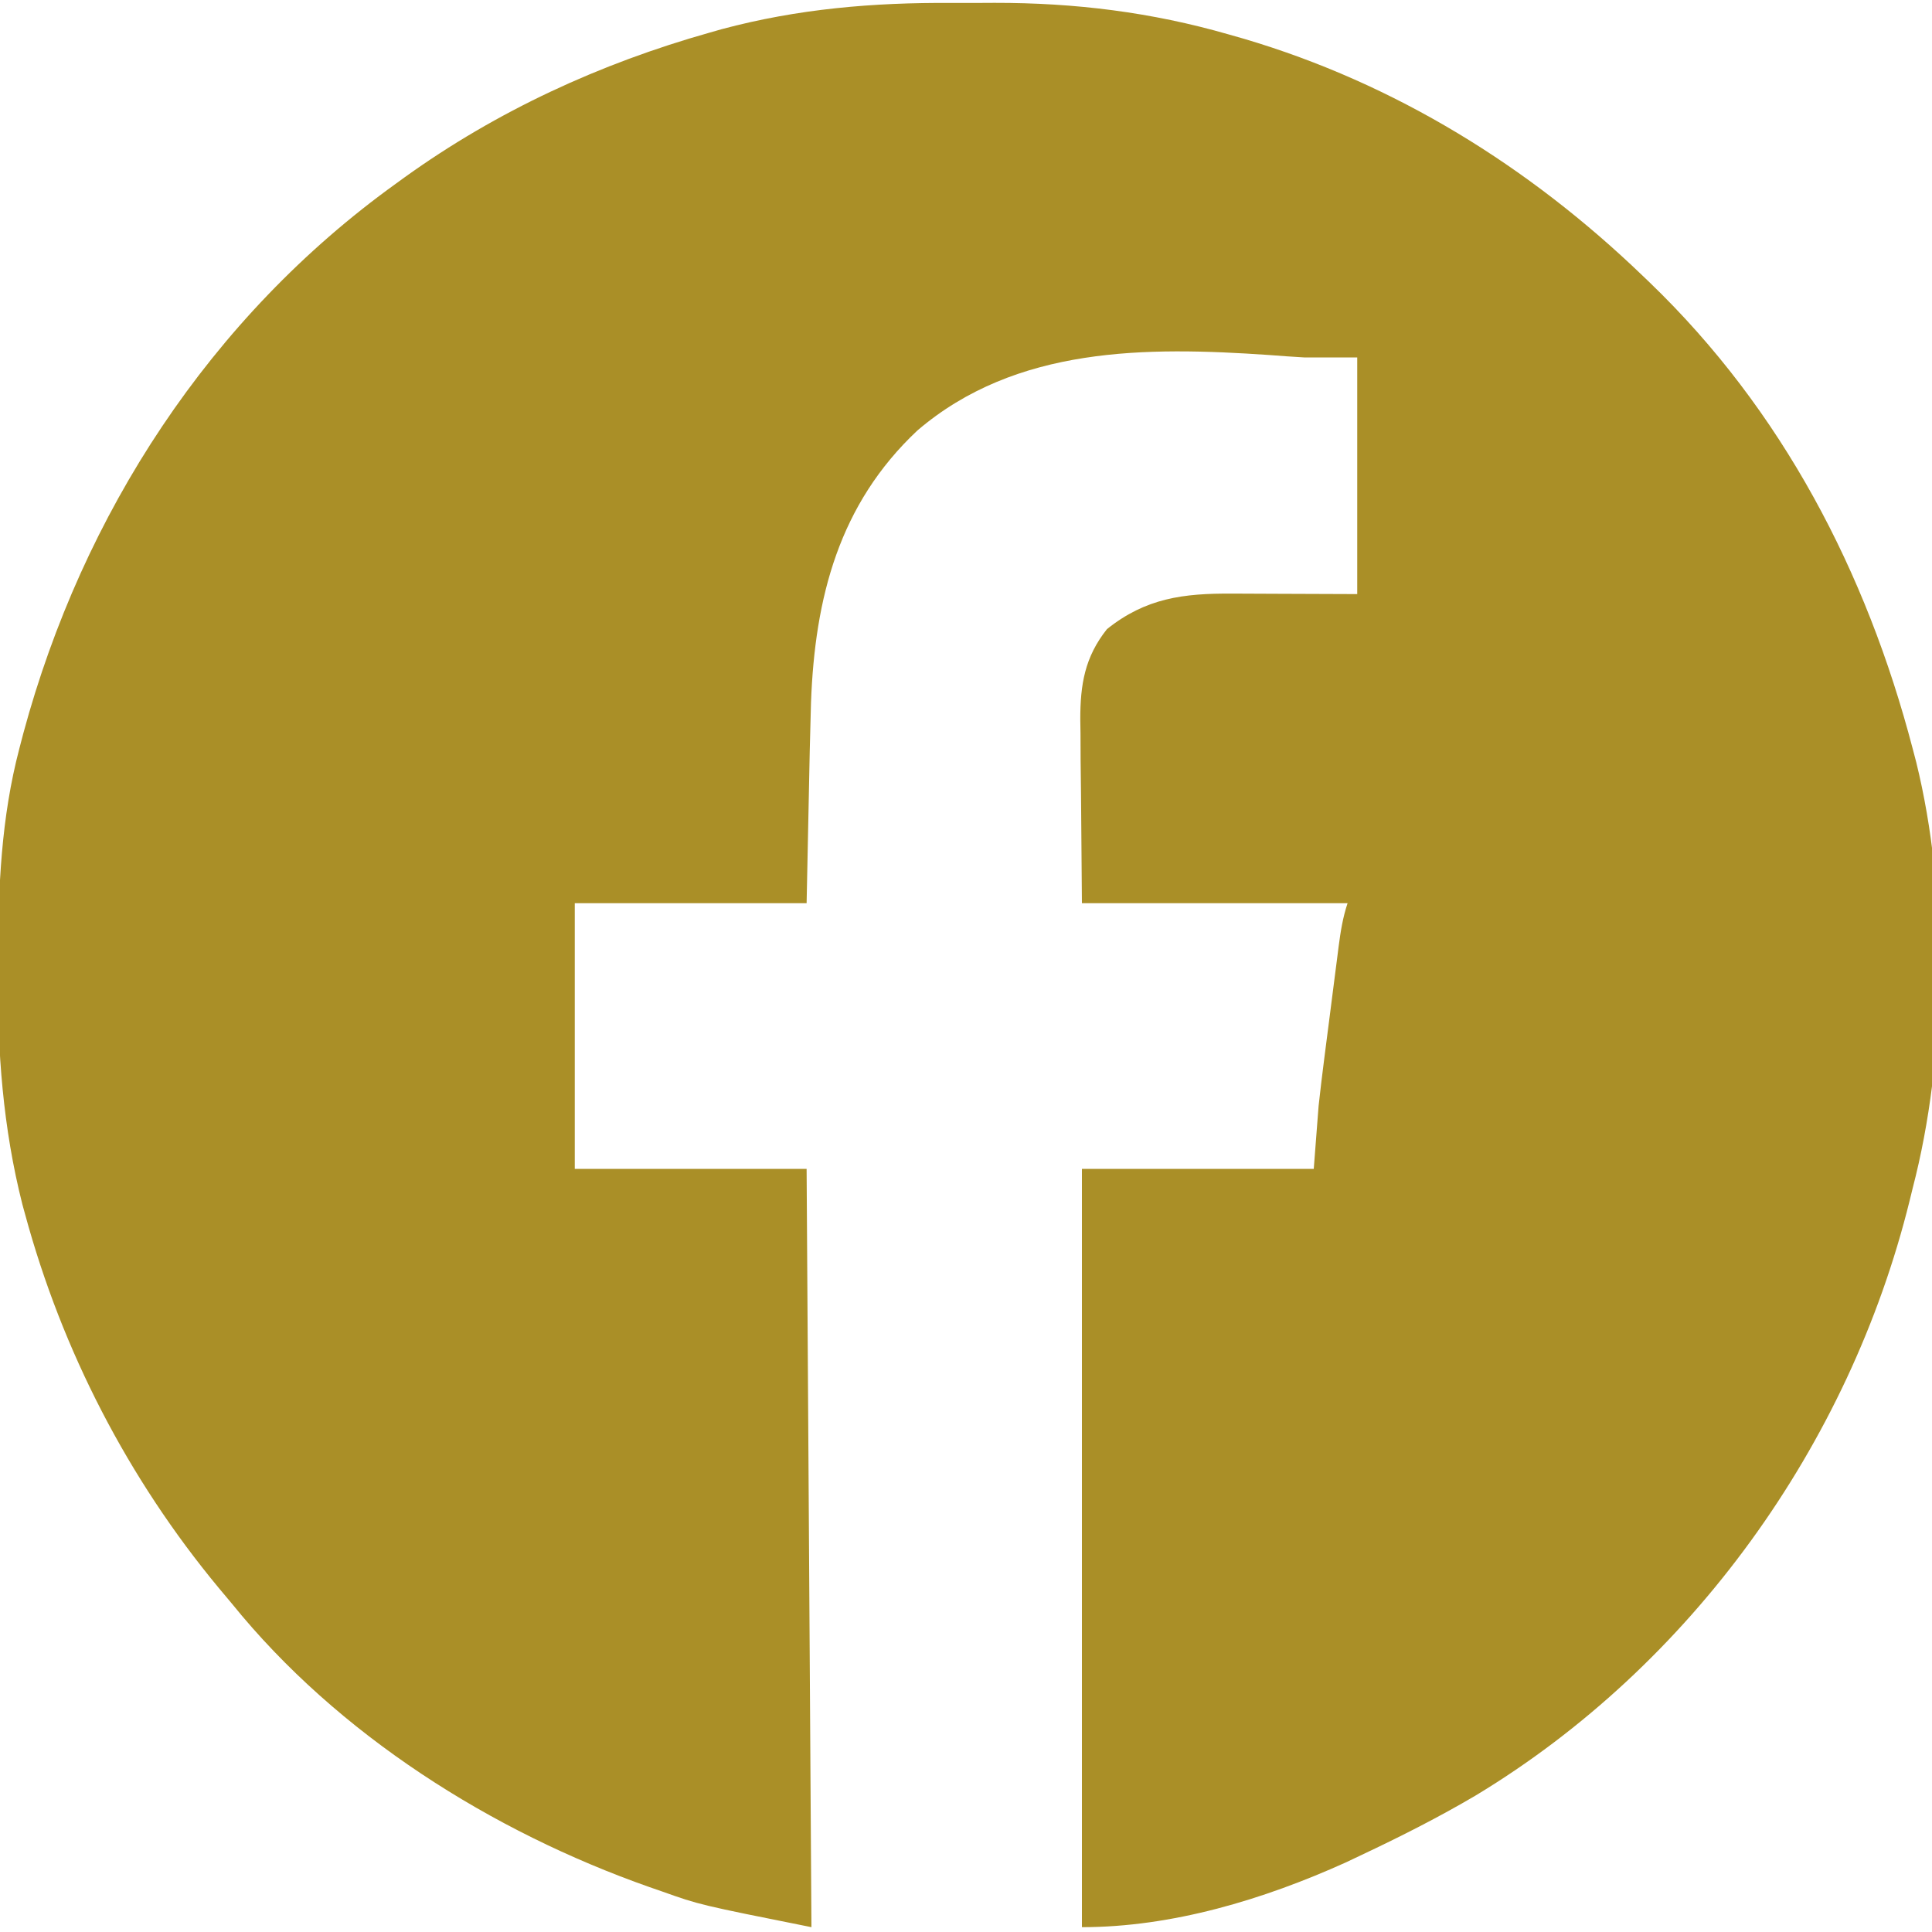 <svg xmlns="http://www.w3.org/2000/svg" width="400" height="400"><path d="M0 0 C2.955 0.016 5.908 0 8.863 -0.019 C25.488 -0.039 41.329 1.906 57.332 6.516 C58.377 6.814 59.423 7.112 60.5 7.419 C91.822 16.679 119.497 33.847 142.957 56.391 C143.729 57.13 143.729 57.13 144.517 57.885 C171.934 84.283 189.39 117.799 198.957 154.391 C199.199 155.312 199.44 156.233 199.689 157.181 C206.399 184.393 206.021 218.313 198.957 245.391 C198.636 246.703 198.636 246.703 198.308 248.042 C185.816 298.544 153.126 344.173 108.457 371.141 C100.832 375.633 92.958 379.617 84.957 383.391 C83.265 384.194 83.265 384.194 81.539 385.012 C64.559 392.676 45.62 398.391 26.957 398.391 C26.957 346.581 26.957 294.771 26.957 241.391 C42.797 241.391 58.637 241.391 74.957 241.391 C75.287 237.101 75.617 232.811 75.957 228.391 C76.317 225.152 76.693 221.926 77.113 218.696 C77.22 217.856 77.328 217.016 77.438 216.15 C77.662 214.404 77.887 212.658 78.114 210.913 C78.461 208.237 78.801 205.56 79.141 202.883 C79.36 201.175 79.58 199.467 79.801 197.758 C79.902 196.961 80.003 196.165 80.107 195.344 C80.515 192.232 80.962 189.377 81.957 186.391 C63.807 186.391 45.657 186.391 26.957 186.391 C26.895 178.966 26.833 171.541 26.77 163.891 C26.742 161.562 26.715 159.234 26.687 156.834 C26.678 154.968 26.67 153.101 26.664 151.235 C26.641 149.806 26.641 149.806 26.618 148.349 C26.615 141.147 27.527 135.445 32.145 129.641 C40.158 123.23 47.938 122.219 58.078 122.293 C58.739 122.294 59.401 122.295 60.082 122.297 C62.52 122.302 64.957 122.316 67.395 122.329 C75.593 122.36 75.593 122.36 83.957 122.391 C83.957 106.221 83.957 90.051 83.957 73.391 C80.327 73.391 76.697 73.391 72.957 73.391 C70.539 73.251 68.122 73.086 65.707 72.891 C40.3 71.151 13.329 71.041 -7.105 88.516 C-23.349 103.776 -28.329 123.14 -29.133 144.819 C-29.34 151.592 -29.472 158.366 -29.605 165.141 C-29.75 172.154 -29.894 179.166 -30.043 186.391 C-45.883 186.391 -61.723 186.391 -78.043 186.391 C-78.043 204.541 -78.043 222.691 -78.043 241.391 C-62.203 241.391 -46.363 241.391 -30.043 241.391 C-29.713 293.201 -29.383 345.011 -29.043 398.391 C-52.215 393.757 -52.215 393.757 -59.918 391.016 C-60.791 390.714 -61.664 390.411 -62.564 390.099 C-95.203 378.622 -127.101 358.549 -149.043 331.391 C-149.953 330.305 -150.863 329.219 -151.773 328.133 C-170.511 305.539 -184.167 279.1 -191.855 250.766 C-192.038 250.1 -192.221 249.435 -192.409 248.749 C-196.435 232.862 -197.594 217.037 -197.48 200.704 C-197.477 199.739 -197.473 198.775 -197.469 197.782 C-197.389 183.017 -196.808 168.743 -193.043 154.391 C-192.769 153.344 -192.495 152.297 -192.213 151.218 C-179.934 105.763 -153.505 65.046 -115.043 37.391 C-114.473 36.977 -113.903 36.563 -113.316 36.136 C-94.147 22.35 -72.778 12.529 -50.105 6.141 C-48.875 5.79 -48.875 5.79 -47.619 5.431 C-31.871 1.214 -16.256 -0.105 0 0 Z " fill="#AA8F27" transform="translate(197.043,0.609)"></path></svg>